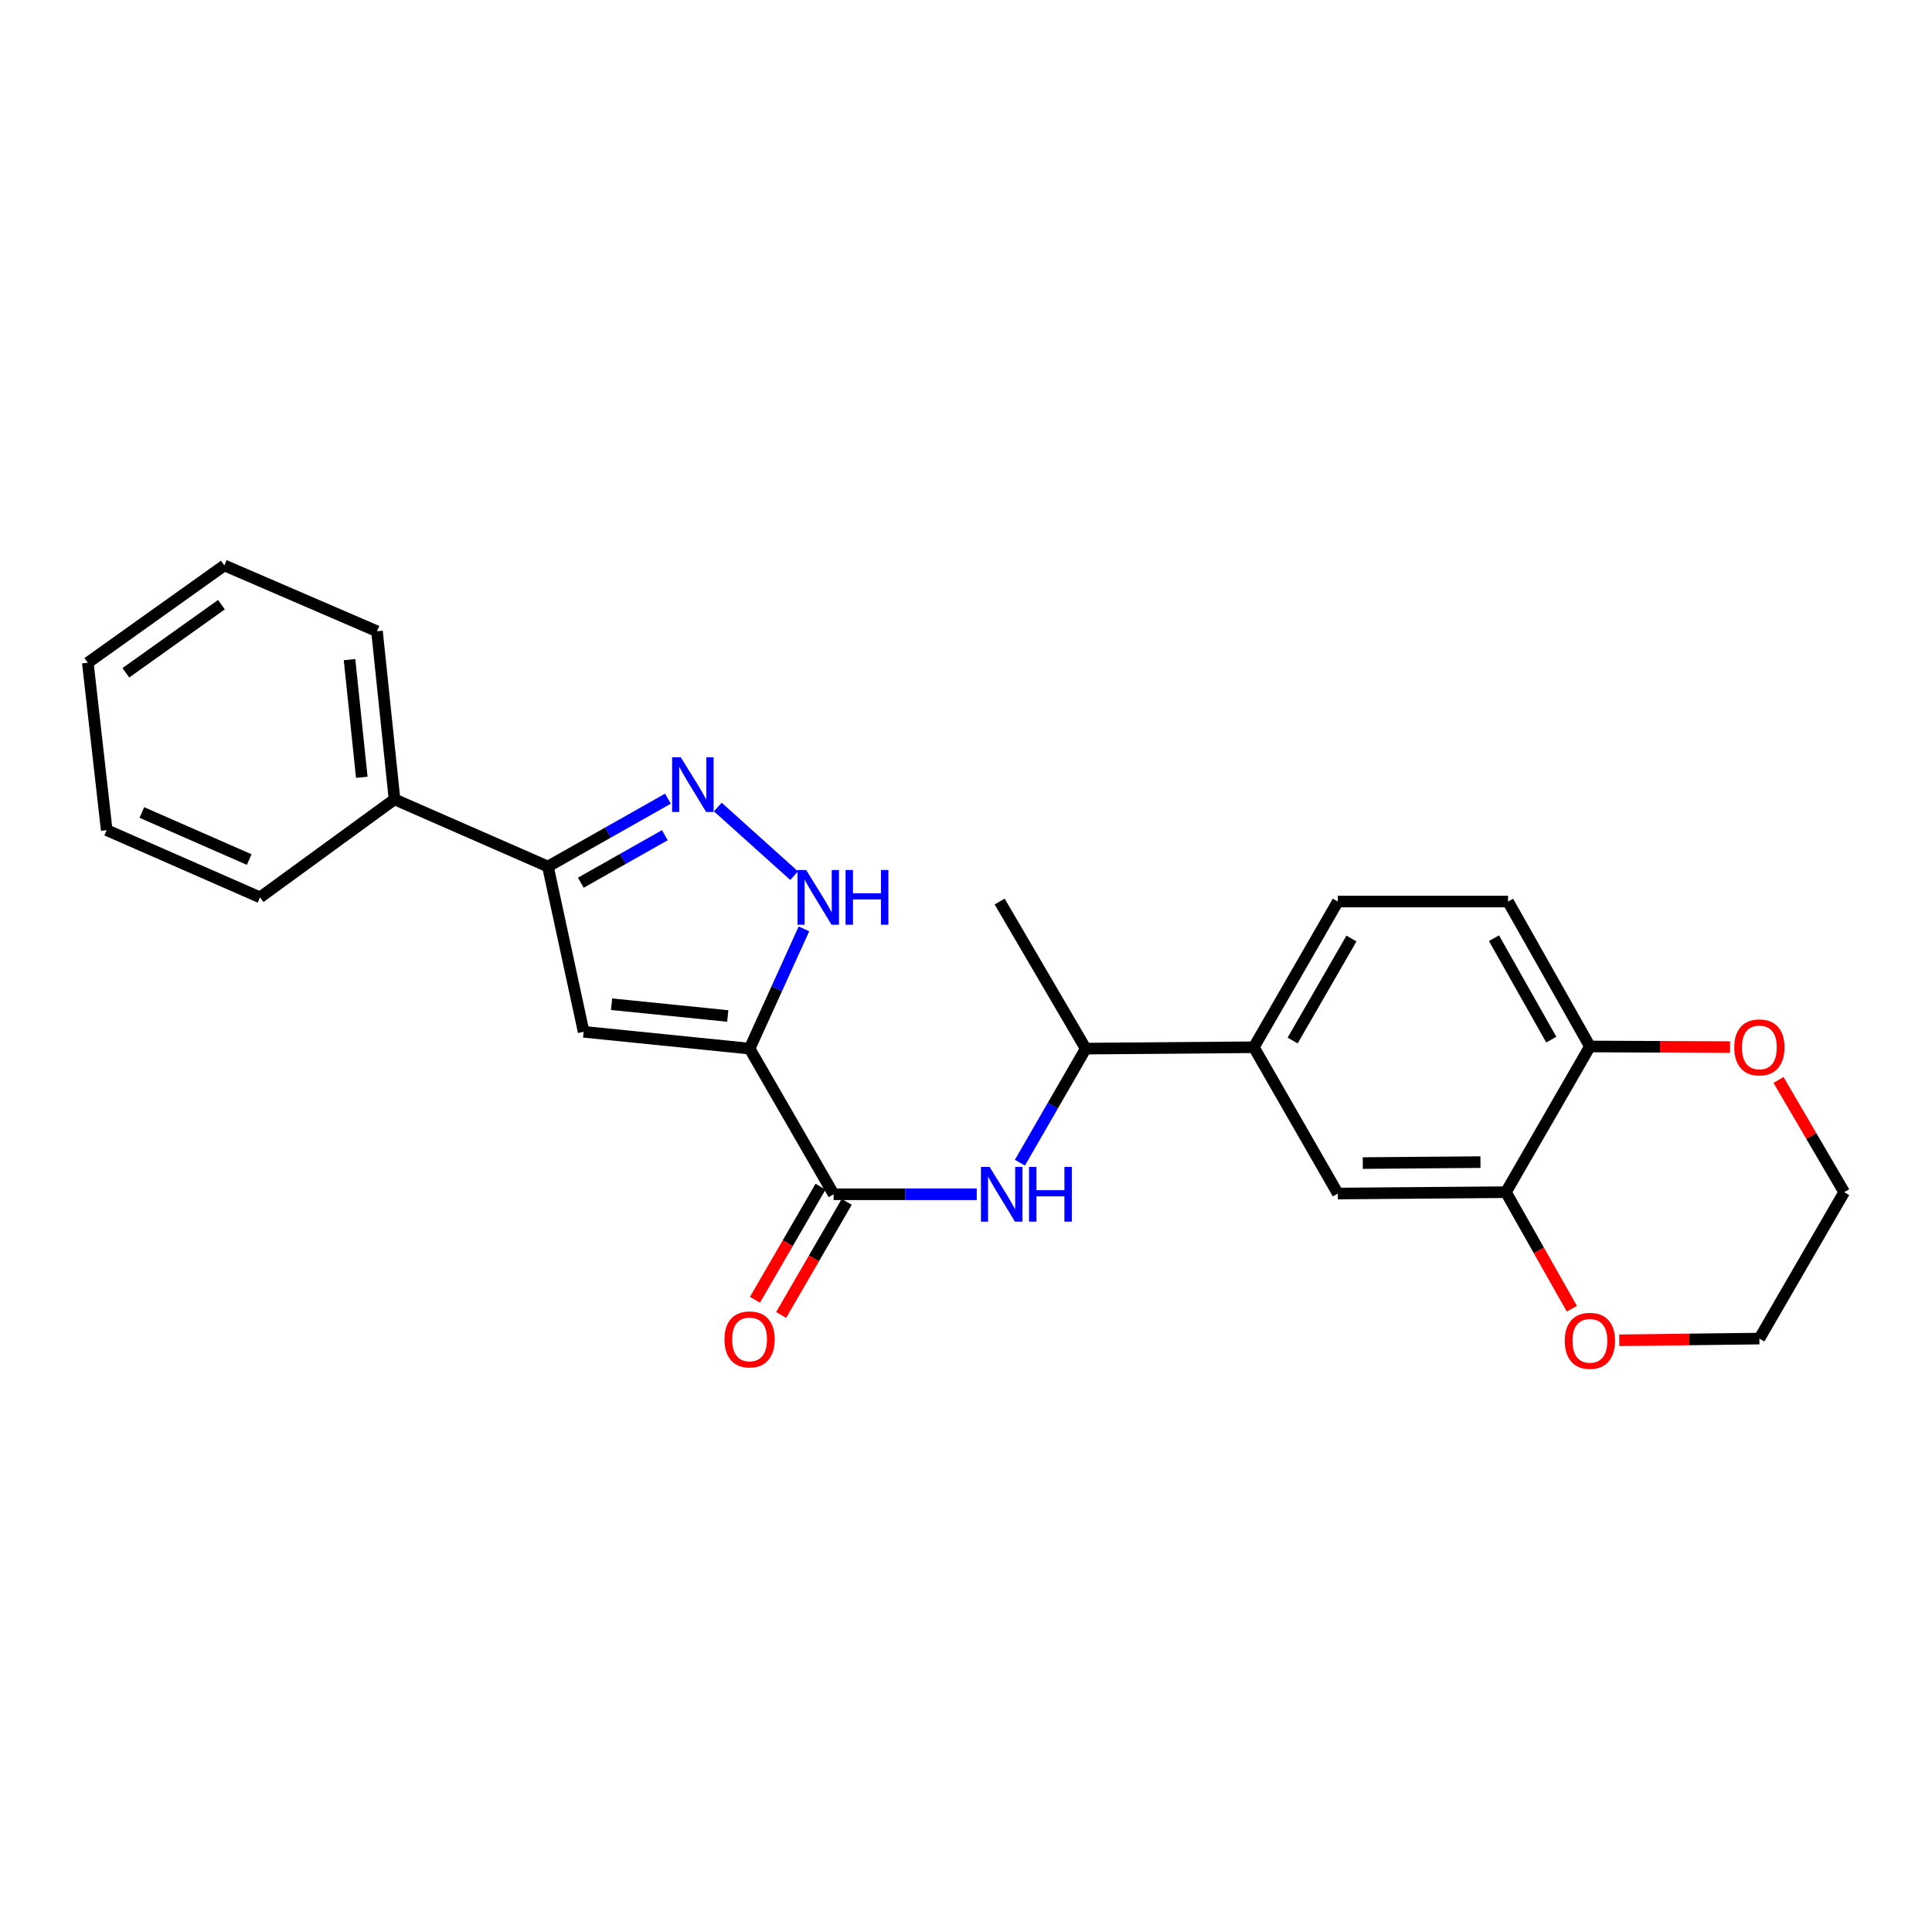 <?xml version='1.0' encoding='iso-8859-1'?>
<svg version='1.1' baseProfile='full'
              xmlns='http://www.w3.org/2000/svg'
                      xmlns:rdkit='http://www.rdkit.org/xml'
                      xmlns:xlink='http://www.w3.org/1999/xlink'
                  xml:space='preserve'
width='1000px' height='1000px' viewBox='0 0 1000 1000'>
<!-- END OF HEADER -->
<rect style='opacity:1.0;fill:#FFFFFF;stroke:none' width='1000' height='1000' x='0' y='0'> </rect>
<path class='bond-0' d='M 387.987,542.765 L 302.086,534.061' style='fill:none;fill-rule:evenodd;stroke:#000000;stroke-width:6px;stroke-linecap:butt;stroke-linejoin:miter;stroke-opacity:1' />
<path class='bond-0' d='M 376.681,525.872 L 316.551,519.779' style='fill:none;fill-rule:evenodd;stroke:#000000;stroke-width:6px;stroke-linecap:butt;stroke-linejoin:miter;stroke-opacity:1' />
<path class='bond-2' d='M 387.987,542.765 L 402.055,511.773' style='fill:none;fill-rule:evenodd;stroke:#000000;stroke-width:6px;stroke-linecap:butt;stroke-linejoin:miter;stroke-opacity:1' />
<path class='bond-2' d='M 402.055,511.773 L 416.123,480.781' style='fill:none;fill-rule:evenodd;stroke:#0000FF;stroke-width:6px;stroke-linecap:butt;stroke-linejoin:miter;stroke-opacity:1' />
<path class='bond-3' d='M 387.987,542.765 L 431.481,618.151' style='fill:none;fill-rule:evenodd;stroke:#000000;stroke-width:6px;stroke-linecap:butt;stroke-linejoin:miter;stroke-opacity:1' />
<path class='bond-4' d='M 302.086,534.061 L 283.607,448.517' style='fill:none;fill-rule:evenodd;stroke:#000000;stroke-width:6px;stroke-linecap:butt;stroke-linejoin:miter;stroke-opacity:1' />
<path class='bond-1' d='M 371.542,417.723 L 411.038,453.241' style='fill:none;fill-rule:evenodd;stroke:#0000FF;stroke-width:6px;stroke-linecap:butt;stroke-linejoin:miter;stroke-opacity:1' />
<path class='bond-25' d='M 345.725,413.393 L 314.666,430.955' style='fill:none;fill-rule:evenodd;stroke:#0000FF;stroke-width:6px;stroke-linecap:butt;stroke-linejoin:miter;stroke-opacity:1' />
<path class='bond-25' d='M 314.666,430.955 L 283.607,448.517' style='fill:none;fill-rule:evenodd;stroke:#000000;stroke-width:6px;stroke-linecap:butt;stroke-linejoin:miter;stroke-opacity:1' />
<path class='bond-25' d='M 344.119,432.3 L 322.378,444.593' style='fill:none;fill-rule:evenodd;stroke:#0000FF;stroke-width:6px;stroke-linecap:butt;stroke-linejoin:miter;stroke-opacity:1' />
<path class='bond-25' d='M 322.378,444.593 L 300.637,456.887' style='fill:none;fill-rule:evenodd;stroke:#000000;stroke-width:6px;stroke-linecap:butt;stroke-linejoin:miter;stroke-opacity:1' />
<path class='bond-5' d='M 431.481,618.151 L 468.523,618.151' style='fill:none;fill-rule:evenodd;stroke:#000000;stroke-width:6px;stroke-linecap:butt;stroke-linejoin:miter;stroke-opacity:1' />
<path class='bond-5' d='M 468.523,618.151 L 505.564,618.151' style='fill:none;fill-rule:evenodd;stroke:#0000FF;stroke-width:6px;stroke-linecap:butt;stroke-linejoin:miter;stroke-opacity:1' />
<path class='bond-11' d='M 424.704,614.223 L 407.735,643.498' style='fill:none;fill-rule:evenodd;stroke:#000000;stroke-width:6px;stroke-linecap:butt;stroke-linejoin:miter;stroke-opacity:1' />
<path class='bond-11' d='M 407.735,643.498 L 390.767,672.773' style='fill:none;fill-rule:evenodd;stroke:#FF0000;stroke-width:6px;stroke-linecap:butt;stroke-linejoin:miter;stroke-opacity:1' />
<path class='bond-11' d='M 438.259,622.08 L 421.29,651.355' style='fill:none;fill-rule:evenodd;stroke:#000000;stroke-width:6px;stroke-linecap:butt;stroke-linejoin:miter;stroke-opacity:1' />
<path class='bond-11' d='M 421.29,651.355 L 404.322,680.629' style='fill:none;fill-rule:evenodd;stroke:#FF0000;stroke-width:6px;stroke-linecap:butt;stroke-linejoin:miter;stroke-opacity:1' />
<path class='bond-14' d='M 283.607,448.517 L 204.2,413.744' style='fill:none;fill-rule:evenodd;stroke:#000000;stroke-width:6px;stroke-linecap:butt;stroke-linejoin:miter;stroke-opacity:1' />
<path class='bond-9' d='M 527.902,601.815 L 544.933,572.29' style='fill:none;fill-rule:evenodd;stroke:#0000FF;stroke-width:6px;stroke-linecap:butt;stroke-linejoin:miter;stroke-opacity:1' />
<path class='bond-9' d='M 544.933,572.29 L 561.964,542.765' style='fill:none;fill-rule:evenodd;stroke:#000000;stroke-width:6px;stroke-linecap:butt;stroke-linejoin:miter;stroke-opacity:1' />
<path class='bond-6' d='M 779.463,617.072 L 692.456,617.777' style='fill:none;fill-rule:evenodd;stroke:#000000;stroke-width:6px;stroke-linecap:butt;stroke-linejoin:miter;stroke-opacity:1' />
<path class='bond-6' d='M 766.285,601.511 L 705.38,602.004' style='fill:none;fill-rule:evenodd;stroke:#000000;stroke-width:6px;stroke-linecap:butt;stroke-linejoin:miter;stroke-opacity:1' />
<path class='bond-12' d='M 779.463,617.072 L 796.526,647.232' style='fill:none;fill-rule:evenodd;stroke:#000000;stroke-width:6px;stroke-linecap:butt;stroke-linejoin:miter;stroke-opacity:1' />
<path class='bond-12' d='M 796.526,647.232 L 813.589,677.393' style='fill:none;fill-rule:evenodd;stroke:#FF0000;stroke-width:6px;stroke-linecap:butt;stroke-linejoin:miter;stroke-opacity:1' />
<path class='bond-27' d='M 779.463,617.072 L 822.939,541.66' style='fill:none;fill-rule:evenodd;stroke:#000000;stroke-width:6px;stroke-linecap:butt;stroke-linejoin:miter;stroke-opacity:1' />
<path class='bond-7' d='M 648.979,542.051 L 561.964,542.765' style='fill:none;fill-rule:evenodd;stroke:#000000;stroke-width:6px;stroke-linecap:butt;stroke-linejoin:miter;stroke-opacity:1' />
<path class='bond-8' d='M 648.979,542.051 L 692.456,617.777' style='fill:none;fill-rule:evenodd;stroke:#000000;stroke-width:6px;stroke-linecap:butt;stroke-linejoin:miter;stroke-opacity:1' />
<path class='bond-15' d='M 648.979,542.051 L 692.456,466.639' style='fill:none;fill-rule:evenodd;stroke:#000000;stroke-width:6px;stroke-linecap:butt;stroke-linejoin:miter;stroke-opacity:1' />
<path class='bond-15' d='M 669.074,538.565 L 699.508,485.776' style='fill:none;fill-rule:evenodd;stroke:#000000;stroke-width:6px;stroke-linecap:butt;stroke-linejoin:miter;stroke-opacity:1' />
<path class='bond-19' d='M 561.964,542.765 L 517.417,466.639' style='fill:none;fill-rule:evenodd;stroke:#000000;stroke-width:6px;stroke-linecap:butt;stroke-linejoin:miter;stroke-opacity:1' />
<path class='bond-10' d='M 822.939,541.66 L 780.568,466.639' style='fill:none;fill-rule:evenodd;stroke:#000000;stroke-width:6px;stroke-linecap:butt;stroke-linejoin:miter;stroke-opacity:1' />
<path class='bond-10' d='M 802.942,538.111 L 773.282,485.597' style='fill:none;fill-rule:evenodd;stroke:#000000;stroke-width:6px;stroke-linecap:butt;stroke-linejoin:miter;stroke-opacity:1' />
<path class='bond-13' d='M 822.939,541.66 L 859.199,541.822' style='fill:none;fill-rule:evenodd;stroke:#000000;stroke-width:6px;stroke-linecap:butt;stroke-linejoin:miter;stroke-opacity:1' />
<path class='bond-13' d='M 859.199,541.822 L 895.458,541.983' style='fill:none;fill-rule:evenodd;stroke:#FF0000;stroke-width:6px;stroke-linecap:butt;stroke-linejoin:miter;stroke-opacity:1' />
<path class='bond-17' d='M 838.132,693.735 L 874.392,693.292' style='fill:none;fill-rule:evenodd;stroke:#FF0000;stroke-width:6px;stroke-linecap:butt;stroke-linejoin:miter;stroke-opacity:1' />
<path class='bond-17' d='M 874.392,693.292 L 910.651,692.85' style='fill:none;fill-rule:evenodd;stroke:#000000;stroke-width:6px;stroke-linecap:butt;stroke-linejoin:miter;stroke-opacity:1' />
<path class='bond-18' d='M 920.558,558.984 L 937.552,588.028' style='fill:none;fill-rule:evenodd;stroke:#FF0000;stroke-width:6px;stroke-linecap:butt;stroke-linejoin:miter;stroke-opacity:1' />
<path class='bond-18' d='M 937.552,588.028 L 954.545,617.072' style='fill:none;fill-rule:evenodd;stroke:#000000;stroke-width:6px;stroke-linecap:butt;stroke-linejoin:miter;stroke-opacity:1' />
<path class='bond-20' d='M 204.2,413.744 L 195.139,326.747' style='fill:none;fill-rule:evenodd;stroke:#000000;stroke-width:6px;stroke-linecap:butt;stroke-linejoin:miter;stroke-opacity:1' />
<path class='bond-20' d='M 187.258,402.318 L 180.915,341.419' style='fill:none;fill-rule:evenodd;stroke:#000000;stroke-width:6px;stroke-linecap:butt;stroke-linejoin:miter;stroke-opacity:1' />
<path class='bond-21' d='M 204.2,413.744 L 134.602,464.472' style='fill:none;fill-rule:evenodd;stroke:#000000;stroke-width:6px;stroke-linecap:butt;stroke-linejoin:miter;stroke-opacity:1' />
<path class='bond-16' d='M 692.456,466.639 L 780.568,466.639' style='fill:none;fill-rule:evenodd;stroke:#000000;stroke-width:6px;stroke-linecap:butt;stroke-linejoin:miter;stroke-opacity:1' />
<path class='bond-28' d='M 910.651,692.85 L 954.545,617.072' style='fill:none;fill-rule:evenodd;stroke:#000000;stroke-width:6px;stroke-linecap:butt;stroke-linejoin:miter;stroke-opacity:1' />
<path class='bond-22' d='M 195.139,326.747 L 116.123,292.661' style='fill:none;fill-rule:evenodd;stroke:#000000;stroke-width:6px;stroke-linecap:butt;stroke-linejoin:miter;stroke-opacity:1' />
<path class='bond-23' d='M 134.602,464.472 L 55.229,429.681' style='fill:none;fill-rule:evenodd;stroke:#000000;stroke-width:6px;stroke-linecap:butt;stroke-linejoin:miter;stroke-opacity:1' />
<path class='bond-23' d='M 128.986,444.904 L 73.425,420.55' style='fill:none;fill-rule:evenodd;stroke:#000000;stroke-width:6px;stroke-linecap:butt;stroke-linejoin:miter;stroke-opacity:1' />
<path class='bond-26' d='M 116.123,292.661 L 45.455,343.032' style='fill:none;fill-rule:evenodd;stroke:#000000;stroke-width:6px;stroke-linecap:butt;stroke-linejoin:miter;stroke-opacity:1' />
<path class='bond-26' d='M 114.617,312.975 L 65.148,348.235' style='fill:none;fill-rule:evenodd;stroke:#000000;stroke-width:6px;stroke-linecap:butt;stroke-linejoin:miter;stroke-opacity:1' />
<path class='bond-24' d='M 55.229,429.681 L 45.455,343.032' style='fill:none;fill-rule:evenodd;stroke:#000000;stroke-width:6px;stroke-linecap:butt;stroke-linejoin:miter;stroke-opacity:1' />
<path  class='atom-2' d='M 352.359 391.942
L 361.639 406.942
Q 362.559 408.422, 364.039 411.102
Q 365.519 413.782, 365.599 413.942
L 365.599 391.942
L 369.359 391.942
L 369.359 420.262
L 365.479 420.262
L 355.519 403.862
Q 354.359 401.942, 353.119 399.742
Q 351.919 397.542, 351.559 396.862
L 351.559 420.262
L 347.879 420.262
L 347.879 391.942
L 352.359 391.942
' fill='#0000FF'/>
<path  class='atom-3' d='M 417.266 450.312
L 426.546 465.312
Q 427.466 466.792, 428.946 469.472
Q 430.426 472.152, 430.506 472.312
L 430.506 450.312
L 434.266 450.312
L 434.266 478.632
L 430.386 478.632
L 420.426 462.232
Q 419.266 460.312, 418.026 458.112
Q 416.826 455.912, 416.466 455.232
L 416.466 478.632
L 412.786 478.632
L 412.786 450.312
L 417.266 450.312
' fill='#0000FF'/>
<path  class='atom-3' d='M 437.666 450.312
L 441.506 450.312
L 441.506 462.352
L 455.986 462.352
L 455.986 450.312
L 459.826 450.312
L 459.826 478.632
L 455.986 478.632
L 455.986 465.552
L 441.506 465.552
L 441.506 478.632
L 437.666 478.632
L 437.666 450.312
' fill='#0000FF'/>
<path  class='atom-6' d='M 512.219 603.991
L 521.499 618.991
Q 522.419 620.471, 523.899 623.151
Q 525.379 625.831, 525.459 625.991
L 525.459 603.991
L 529.219 603.991
L 529.219 632.311
L 525.339 632.311
L 515.379 615.911
Q 514.219 613.991, 512.979 611.791
Q 511.779 609.591, 511.419 608.911
L 511.419 632.311
L 507.739 632.311
L 507.739 603.991
L 512.219 603.991
' fill='#0000FF'/>
<path  class='atom-6' d='M 532.619 603.991
L 536.459 603.991
L 536.459 616.031
L 550.939 616.031
L 550.939 603.991
L 554.779 603.991
L 554.779 632.311
L 550.939 632.311
L 550.939 619.231
L 536.459 619.231
L 536.459 632.311
L 532.619 632.311
L 532.619 603.991
' fill='#0000FF'/>
<path  class='atom-12' d='M 374.987 693.269
Q 374.987 686.469, 378.347 682.669
Q 381.707 678.869, 387.987 678.869
Q 394.267 678.869, 397.627 682.669
Q 400.987 686.469, 400.987 693.269
Q 400.987 700.149, 397.587 704.069
Q 394.187 707.949, 387.987 707.949
Q 381.747 707.949, 378.347 704.069
Q 374.987 700.189, 374.987 693.269
M 387.987 704.749
Q 392.307 704.749, 394.627 701.869
Q 396.987 698.949, 396.987 693.269
Q 396.987 687.709, 394.627 684.909
Q 392.307 682.069, 387.987 682.069
Q 383.667 682.069, 381.307 684.869
Q 378.987 687.669, 378.987 693.269
Q 378.987 698.989, 381.307 701.869
Q 383.667 704.749, 387.987 704.749
' fill='#FF0000'/>
<path  class='atom-13' d='M 809.939 694
Q 809.939 687.2, 813.299 683.4
Q 816.659 679.6, 822.939 679.6
Q 829.219 679.6, 832.579 683.4
Q 835.939 687.2, 835.939 694
Q 835.939 700.88, 832.539 704.8
Q 829.139 708.68, 822.939 708.68
Q 816.699 708.68, 813.299 704.8
Q 809.939 700.92, 809.939 694
M 822.939 705.48
Q 827.259 705.48, 829.579 702.6
Q 831.939 699.68, 831.939 694
Q 831.939 688.44, 829.579 685.64
Q 827.259 682.8, 822.939 682.8
Q 818.619 682.8, 816.259 685.6
Q 813.939 688.4, 813.939 694
Q 813.939 699.72, 816.259 702.6
Q 818.619 705.48, 822.939 705.48
' fill='#FF0000'/>
<path  class='atom-14' d='M 897.651 542.131
Q 897.651 535.331, 901.011 531.531
Q 904.371 527.731, 910.651 527.731
Q 916.931 527.731, 920.291 531.531
Q 923.651 535.331, 923.651 542.131
Q 923.651 549.011, 920.251 552.931
Q 916.851 556.811, 910.651 556.811
Q 904.411 556.811, 901.011 552.931
Q 897.651 549.051, 897.651 542.131
M 910.651 553.611
Q 914.971 553.611, 917.291 550.731
Q 919.651 547.811, 919.651 542.131
Q 919.651 536.571, 917.291 533.771
Q 914.971 530.931, 910.651 530.931
Q 906.331 530.931, 903.971 533.731
Q 901.651 536.531, 901.651 542.131
Q 901.651 547.851, 903.971 550.731
Q 906.331 553.611, 910.651 553.611
' fill='#FF0000'/>
</svg>
